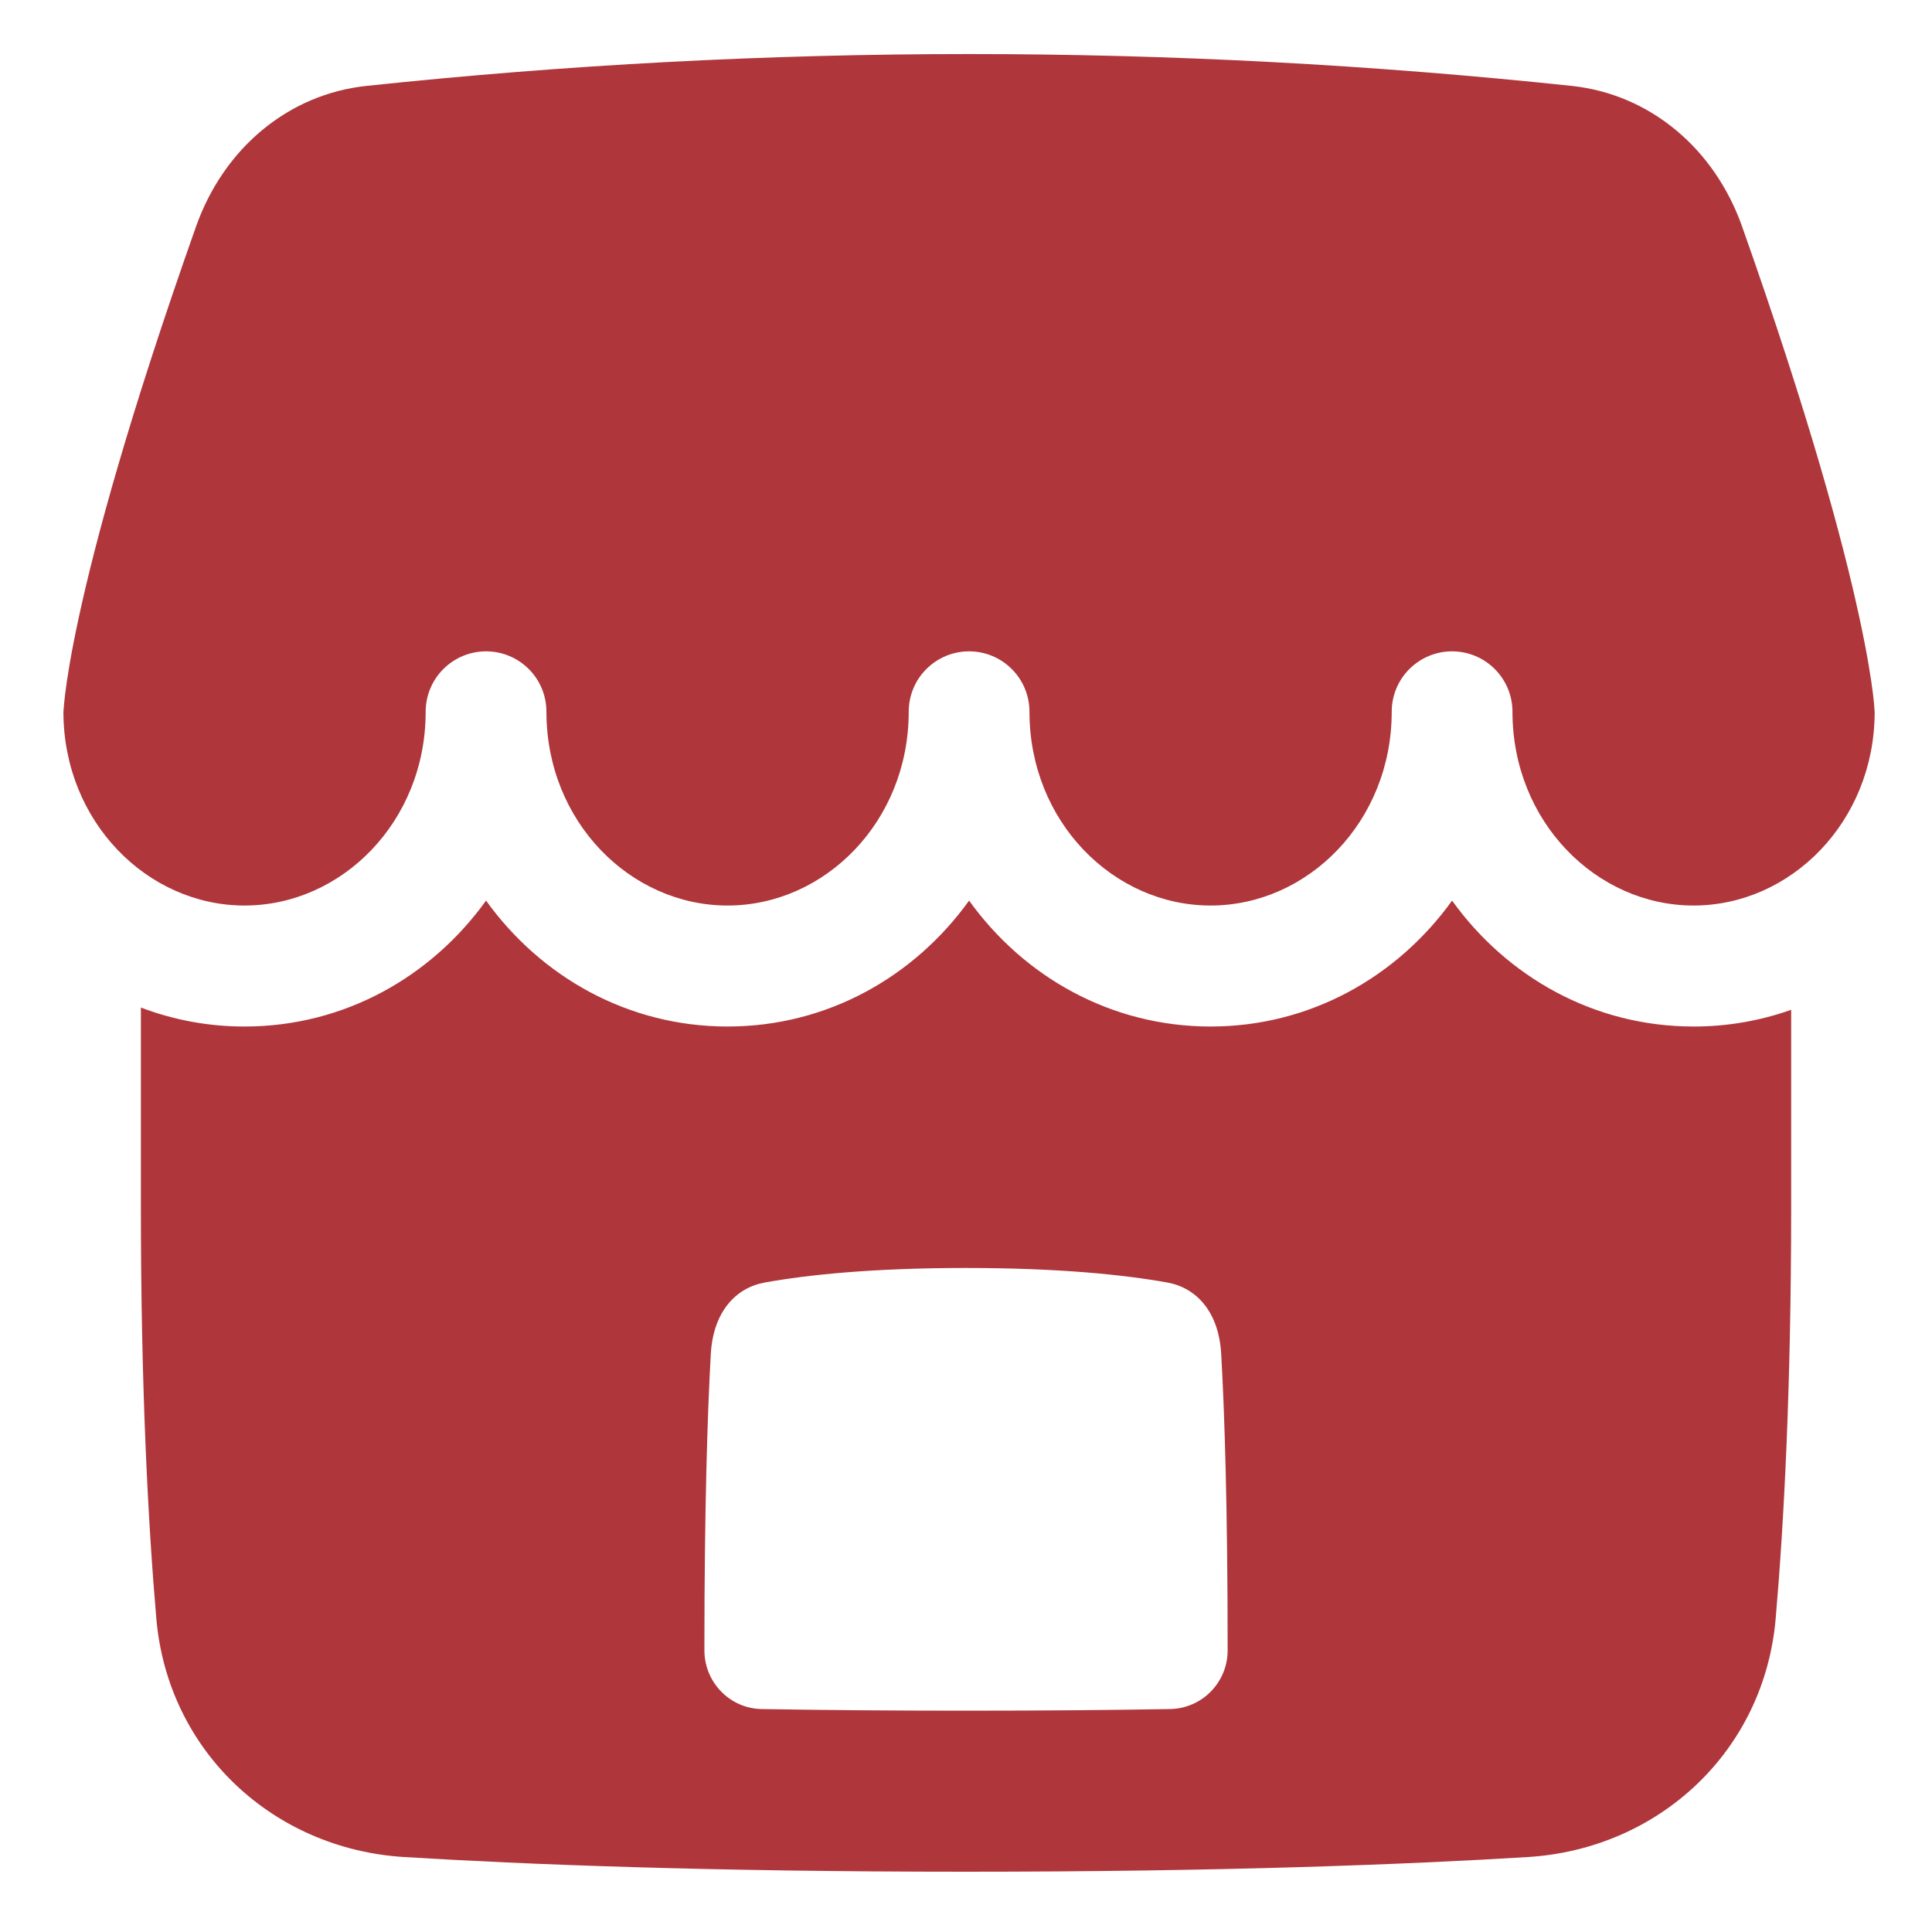 <svg width="40" height="40" viewBox="0 0 40 40" fill="none" xmlns="http://www.w3.org/2000/svg">
<path fill-rule="evenodd" clip-rule="evenodd" d="M5.063 18.748C3.055 18.748 1.319 17.018 1.313 14.746L1.317 14.693C1.32 14.636 1.33 14.529 1.348 14.373C1.387 14.057 1.468 13.533 1.637 12.756C1.975 11.199 2.663 8.636 4.058 4.692C4.631 3.07 5.968 1.952 7.583 1.779C15.88 0.899 24.247 0.899 32.544 1.779C34.159 1.952 35.496 3.071 36.069 4.692C37.464 8.636 38.153 11.199 38.49 12.756C38.659 13.533 38.74 14.057 38.779 14.373C38.794 14.496 38.806 14.621 38.813 14.746C38.808 17.018 37.072 18.748 35.063 18.748C33.052 18.748 31.314 17.012 31.314 14.735C31.314 14.403 31.182 14.085 30.947 13.851C30.713 13.617 30.395 13.485 30.064 13.485C29.732 13.485 29.414 13.617 29.18 13.851C28.945 14.085 28.814 14.403 28.814 14.735C28.814 17.012 27.075 18.748 25.064 18.748C23.052 18.748 21.314 17.012 21.314 14.735C21.314 14.403 21.182 14.085 20.947 13.851C20.713 13.617 20.395 13.485 20.064 13.485C19.732 13.485 19.414 13.617 19.18 13.851C18.945 14.085 18.814 14.403 18.814 14.735C18.814 17.012 17.075 18.748 15.063 18.748C13.052 18.748 11.313 17.012 11.313 14.735C11.313 14.403 11.182 14.085 10.947 13.851C10.713 13.617 10.395 13.485 10.063 13.485C9.732 13.485 9.414 13.617 9.18 13.851C8.945 14.085 8.813 14.403 8.813 14.735C8.813 17.012 7.075 18.748 5.063 18.748ZM2.917 20.86V25.002C2.917 28.741 3.067 31.541 3.236 33.505C3.473 36.262 5.661 38.282 8.369 38.448C10.845 38.6 14.658 38.752 20 38.752C25.342 38.752 29.155 38.6 31.631 38.448C34.339 38.282 36.528 36.262 36.764 33.505C36.934 31.541 37.084 28.741 37.084 25.002V20.907C36.435 21.137 35.752 21.254 35.063 21.253C32.994 21.253 31.194 20.219 30.064 18.646C28.933 20.218 27.133 21.253 25.064 21.253C22.994 21.253 21.194 20.219 20.064 18.646C18.933 20.218 17.133 21.253 15.063 21.253C12.994 21.253 11.194 20.219 10.063 18.646C8.933 20.218 7.133 21.253 5.063 21.253C4.33 21.254 3.602 21.121 2.917 20.86ZM20 26.252C18.064 26.252 16.726 26.393 15.834 26.553C15.229 26.662 14.765 27.162 14.716 28.037C14.647 29.273 14.584 31.214 14.584 34.168C14.584 34.835 15.117 35.373 15.766 35.384C17.05 35.406 18.462 35.418 20 35.418C21.539 35.418 22.95 35.406 24.234 35.384C24.551 35.376 24.852 35.245 25.073 35.017C25.294 34.79 25.418 34.485 25.417 34.168C25.417 31.214 25.354 29.273 25.284 28.037C25.236 27.162 24.772 26.662 24.168 26.553C23.274 26.393 21.936 26.252 20 26.252Z" fill="#AF363B"/>
</svg>
